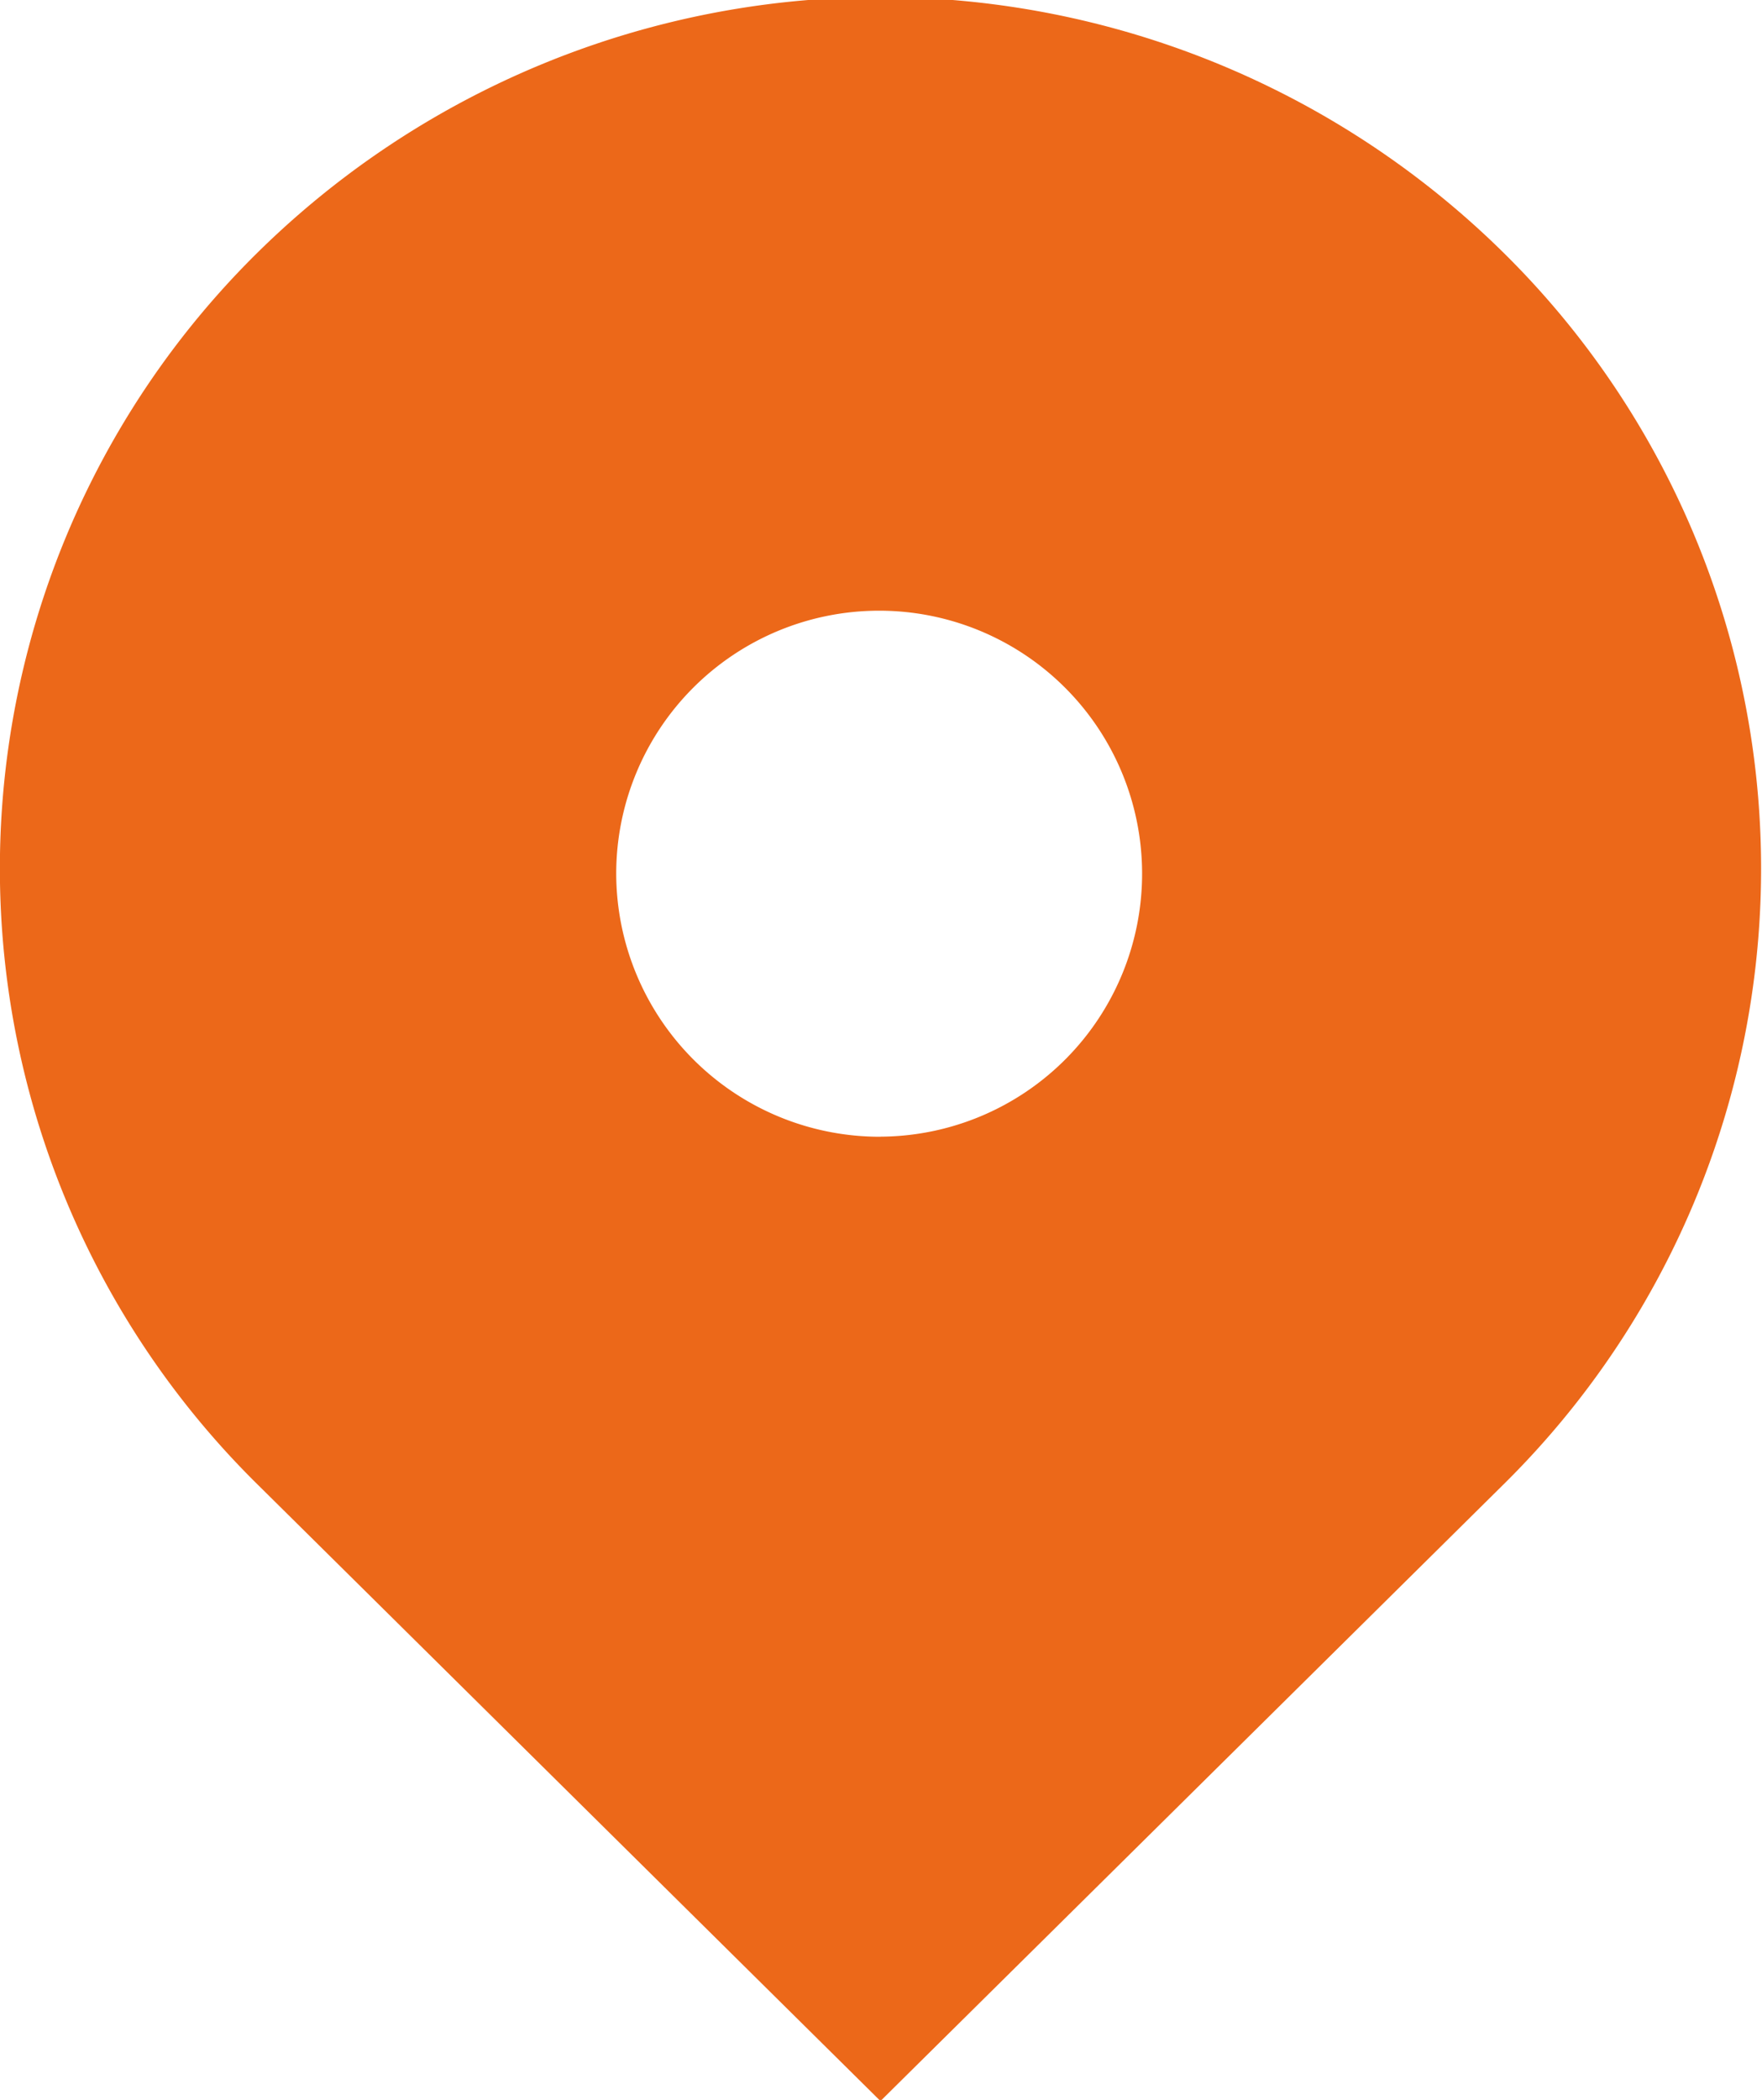 <svg xmlns="http://www.w3.org/2000/svg" width="21.531" height="25.656" viewBox="0 0 21.531 25.656">
  <defs>
    <style>
      .cls-1 {
        fill: #ec6819;
        fill-rule: evenodd;
      }
    </style>
  </defs>
  <path id="形状_7" data-name="形状 7" class="cls-1" d="M3.15,18.17a10.567,10.567,0,0,1,0-15.056,10.841,10.841,0,0,1,15.218,0,10.567,10.567,0,0,1,0,15.057L10.759,25.7Zm7.609-4.252A3.213,3.213,0,1,0,7.53,10.706a3.221,3.221,0,0,0,3.228,3.213h0Zm0,0" transform="translate(0 -0.031)"/>
</svg>
